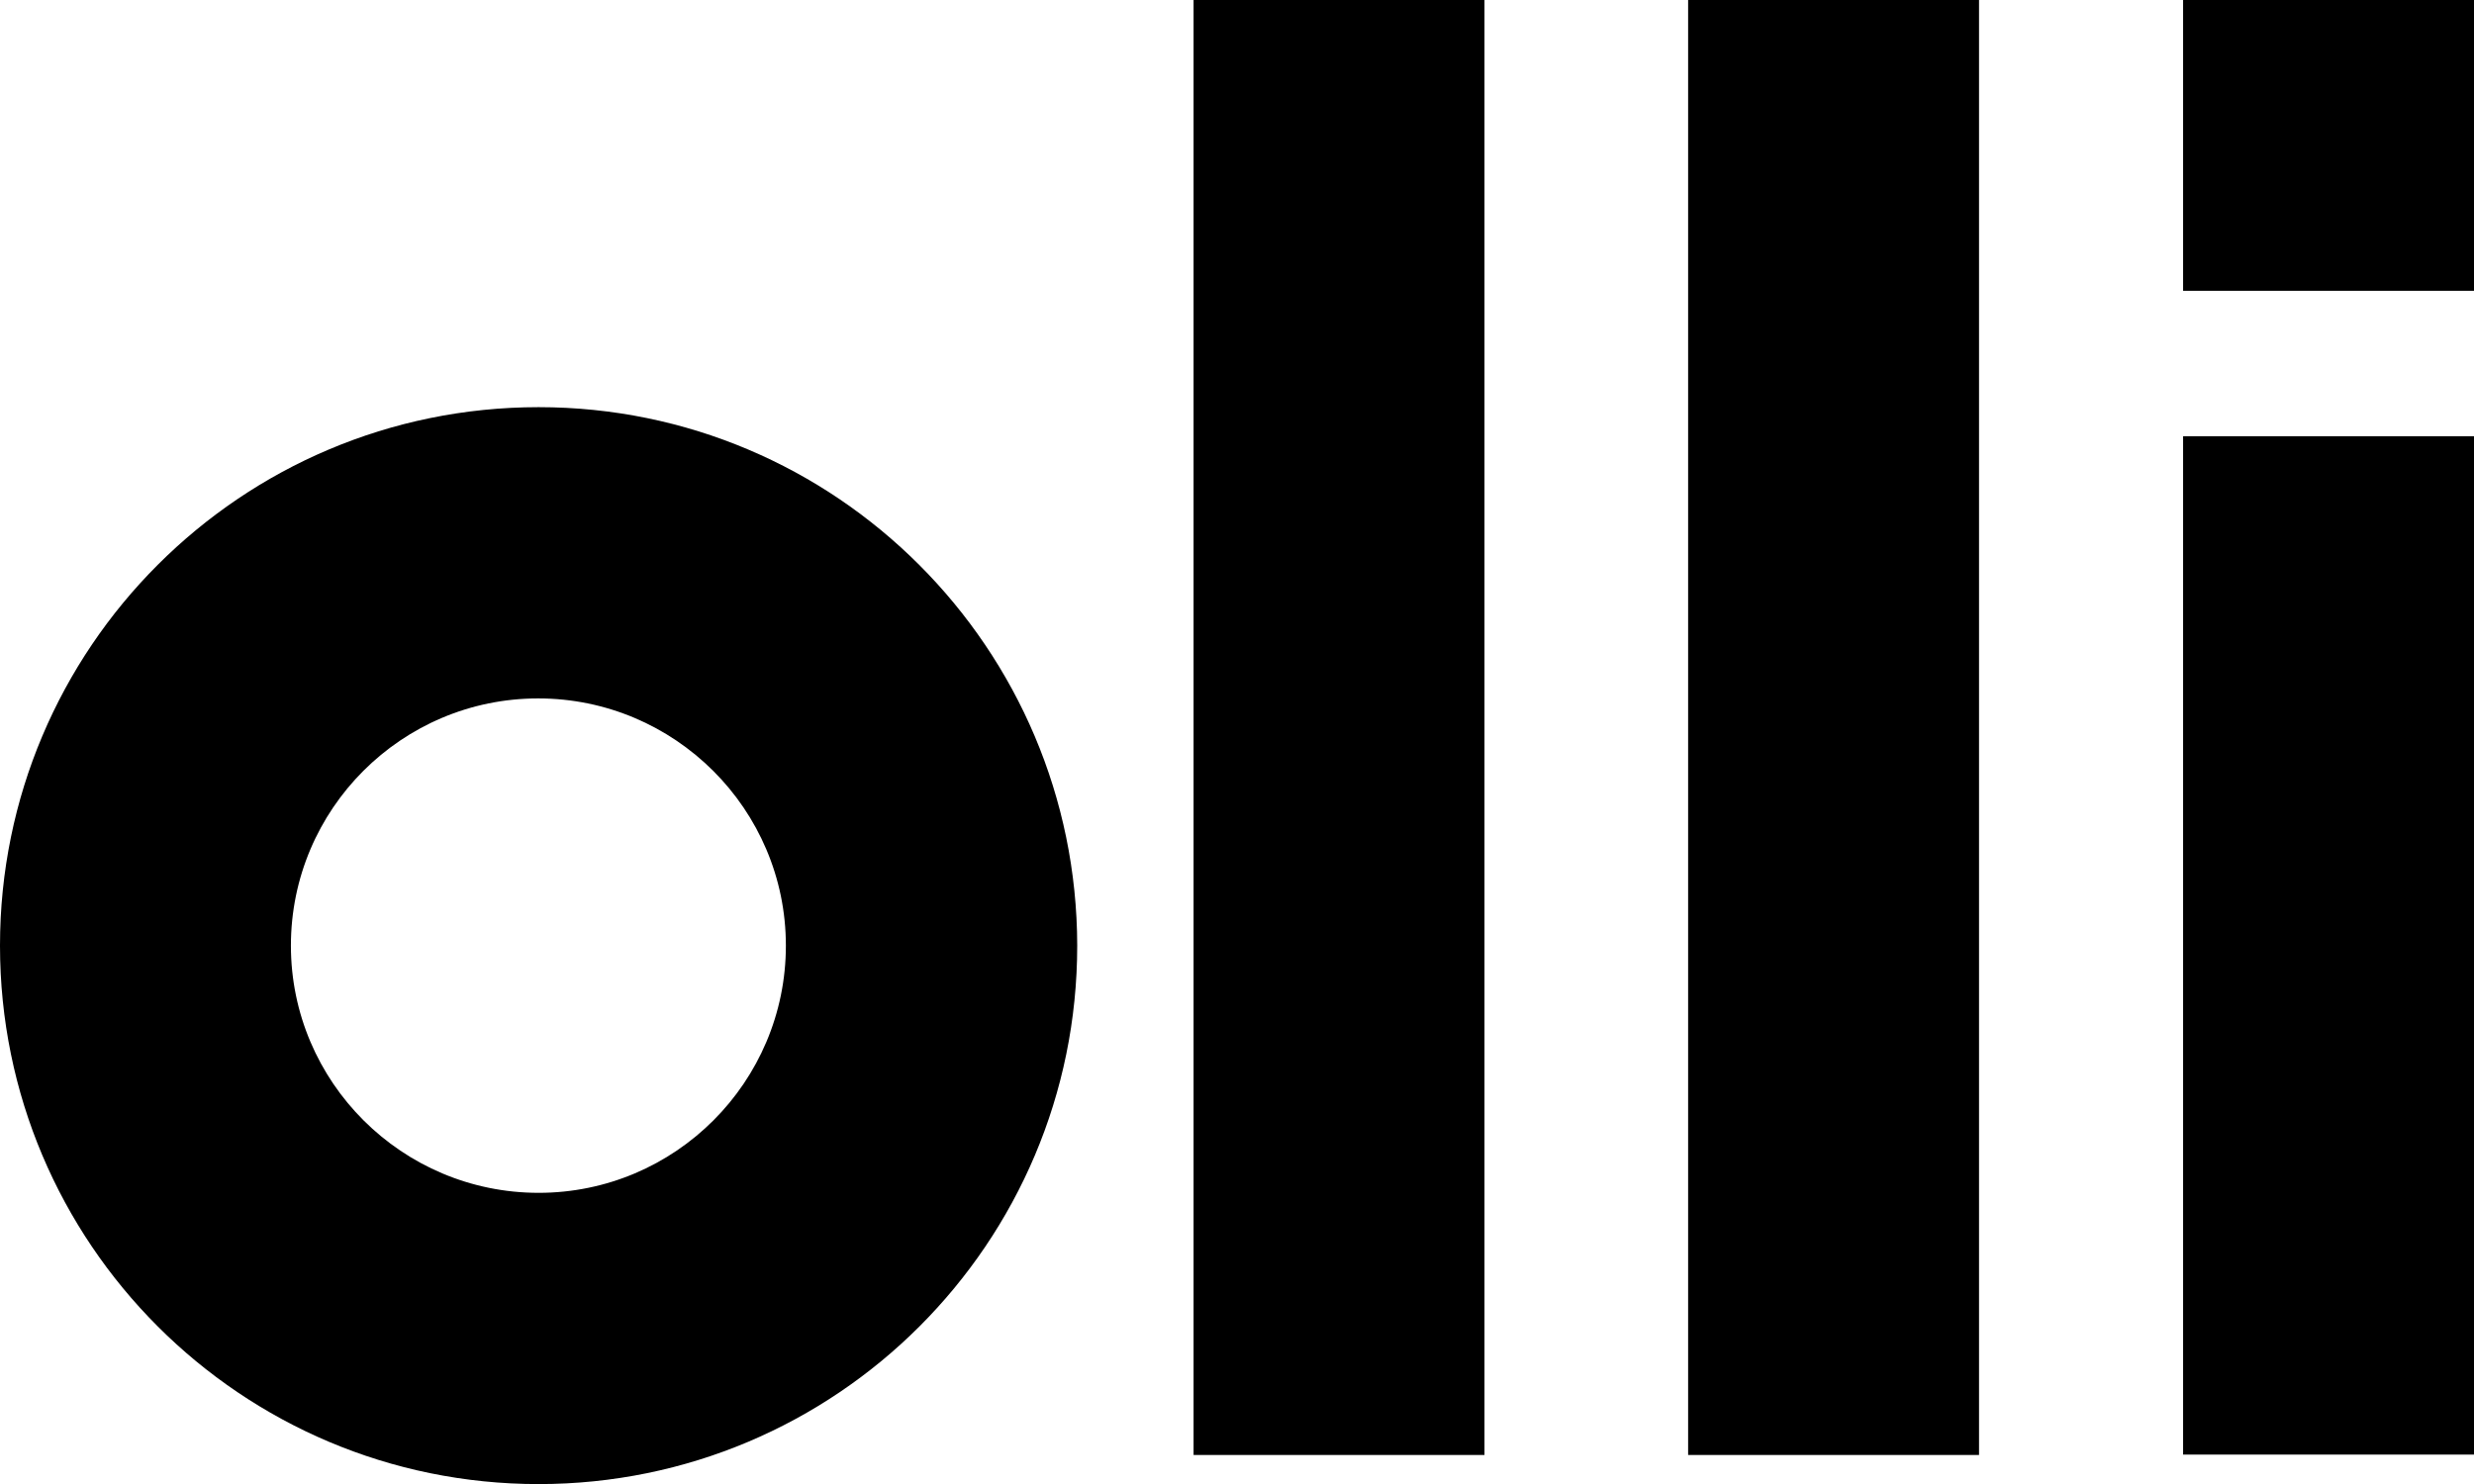 <?xml version="1.0" encoding="utf-8"?>
<!-- Generator: Adobe Illustrator 22.0.1, SVG Export Plug-In . SVG Version: 6.00 Build 0)  -->
<svg version="1.1" id="Ebene_1" xmlns="http://www.w3.org/2000/svg" xmlns:xlink="http://www.w3.org/1999/xlink" x="0px" y="0px"
	 viewBox="0 0 578.3 347" style="enable-background:new 0 0 578.3 347;" xml:space="preserve">
<style type="text/css">
	.st0{fill:#000;}
</style>
<path class="st0" d="M347,340.2h-68V0h68V340.2z M462.6,0h-68v340.2h68V0z M578.3,102h-68v238.1h68V102z M578.3,0h-68v68h68V0z
	 M125.9,95.2C56.3,95.2,0,151.6,0,221.1C0,290.6,56.3,347,125.9,347c69.5,0,125.9-56.3,125.9-125.9
	C251.7,151.6,195.4,95.2,125.9,95.2z M183.7,221.1c0,31.9-25.9,57.8-57.8,57.8S68,253,68,221.1c0-31.9,25.9-57.8,57.8-57.8
	S183.7,189.2,183.7,221.1z"/>
</svg>
